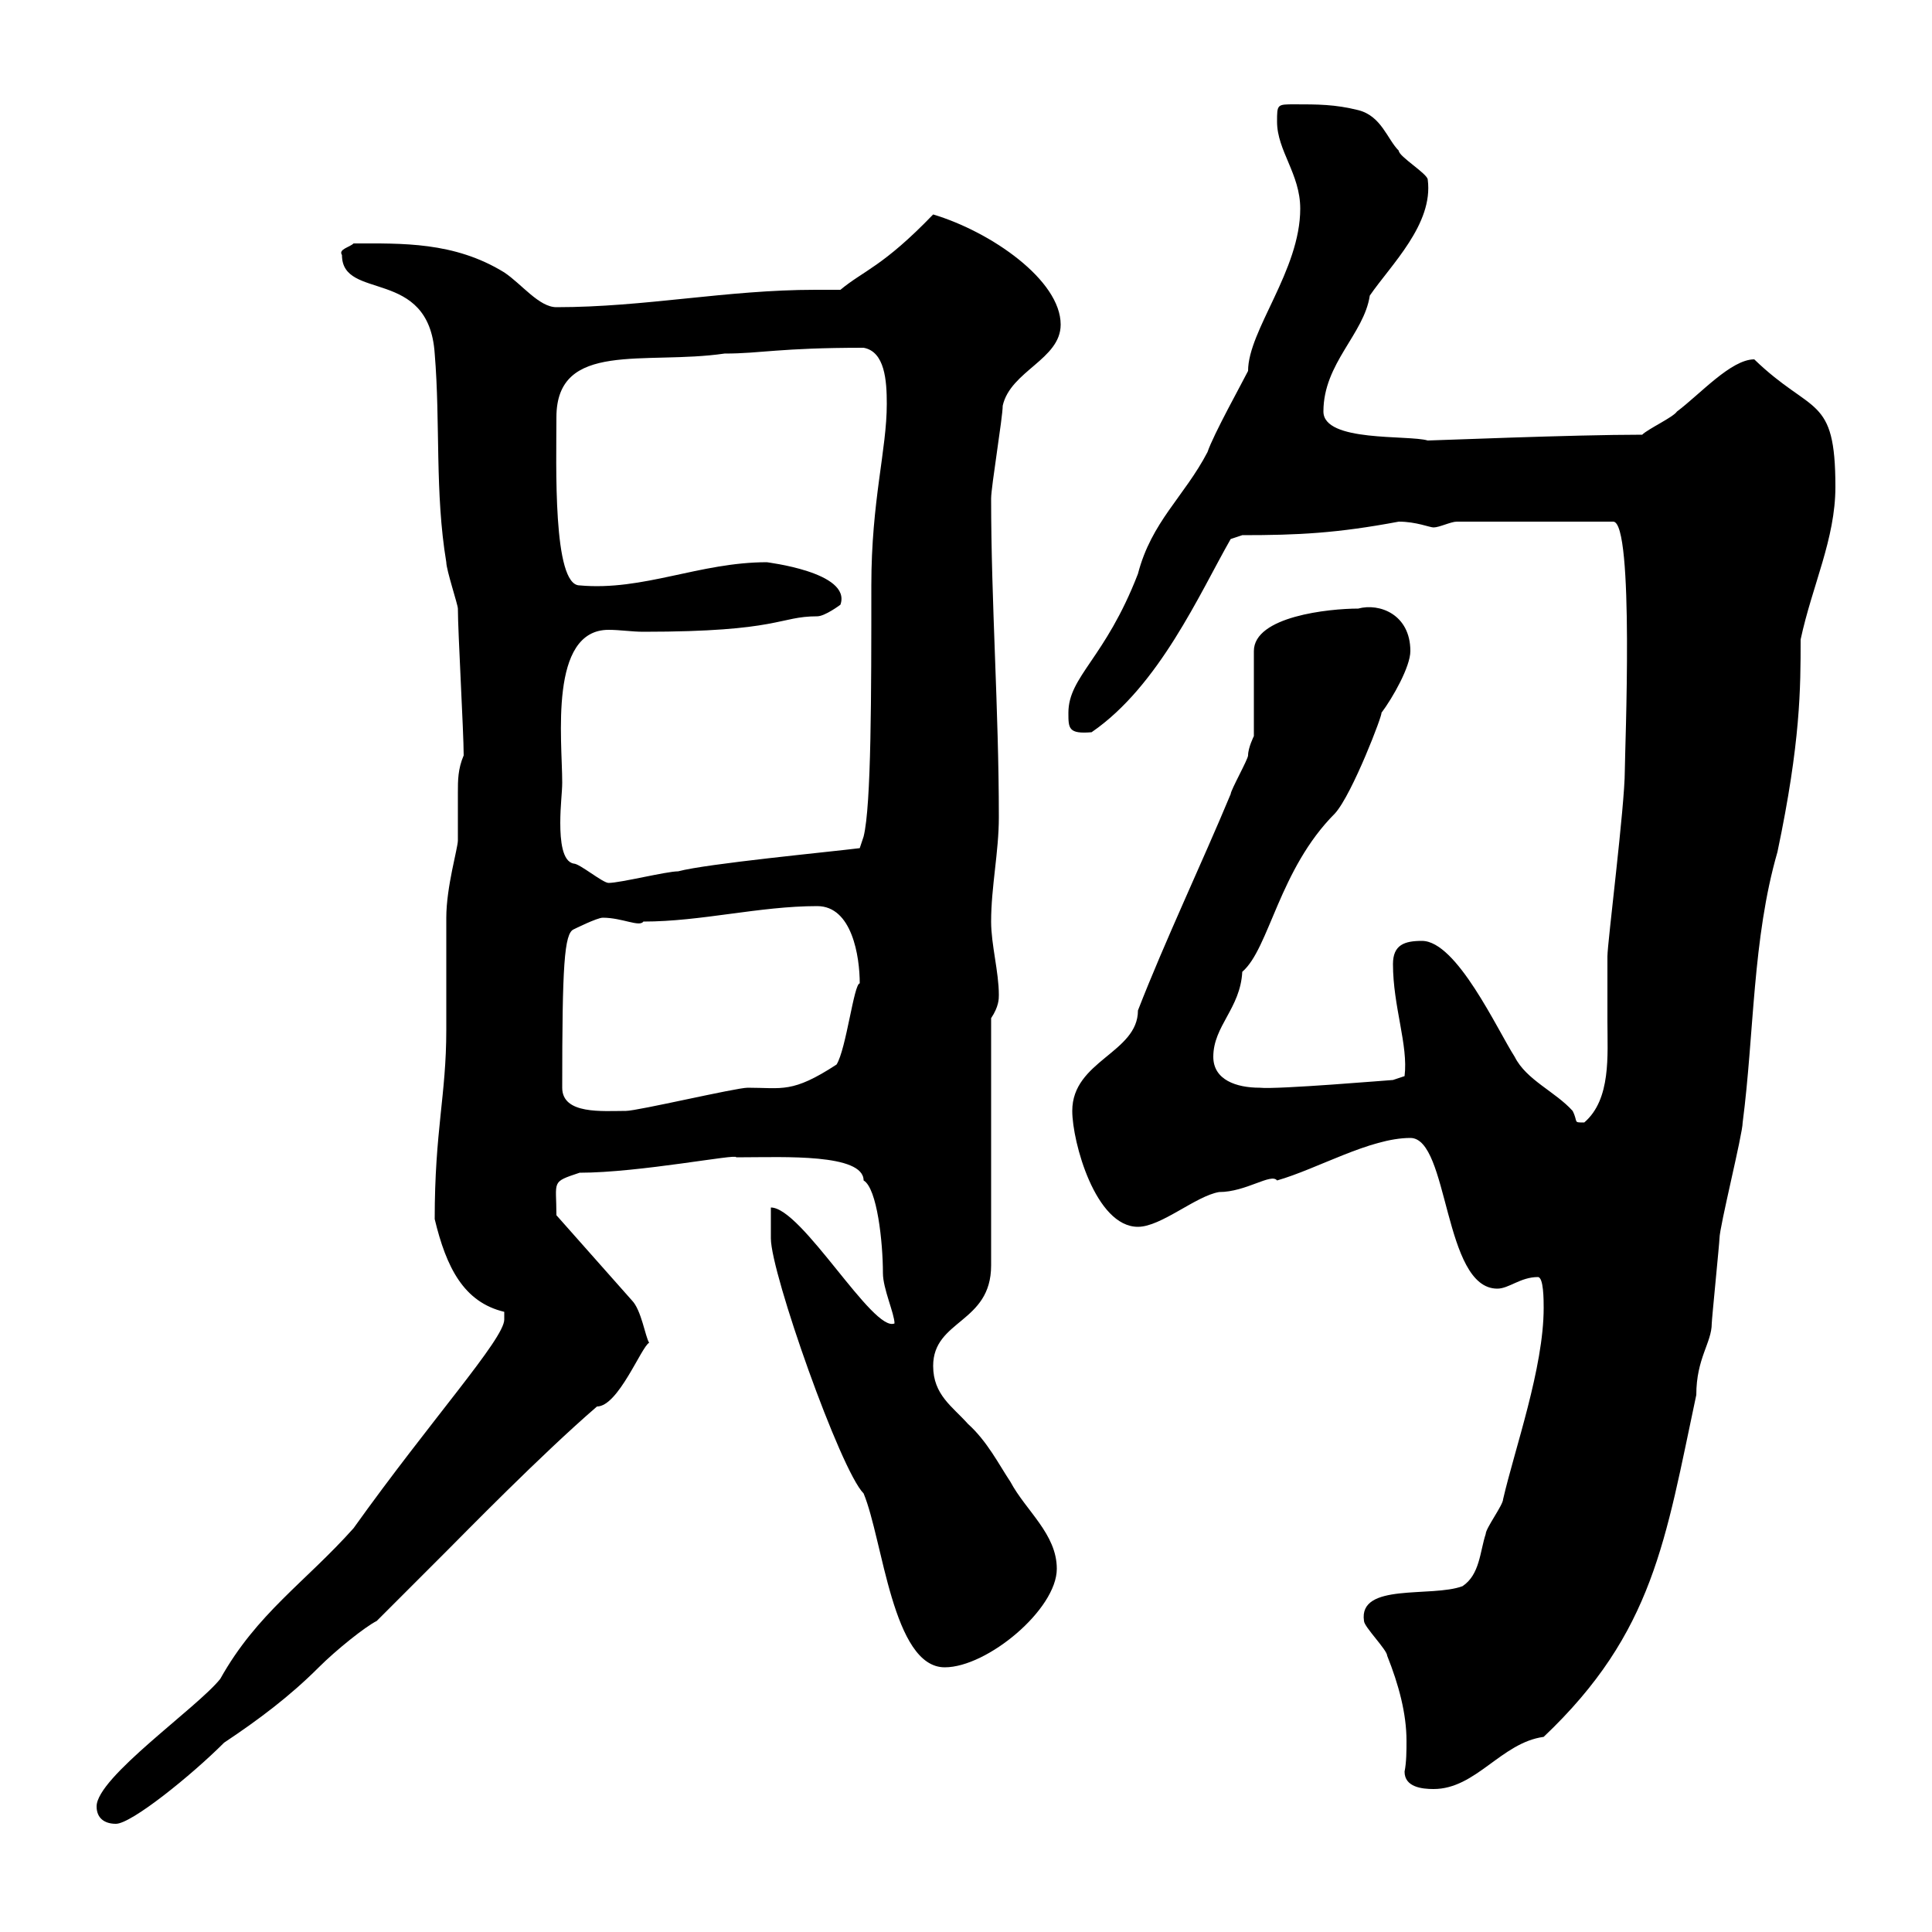 <svg xmlns="http://www.w3.org/2000/svg" xmlns:xlink="http://www.w3.org/1999/xlink" width="300" height="300"><path d="M15 280.50C15 282.30 16.20 283.20 18 283.20C20.40 283.20 29.70 275.70 34.80 270.60C40.20 267 45 263.40 49.50 258.90C52.20 256.20 56.70 252.60 58.50 251.70C59.40 250.80 68.40 241.80 69.30 240.90C72 238.20 84 225.90 92.70 218.40C96 218.40 99.60 209.10 100.80 208.50C100.20 207.60 99.60 203.40 98.10 201.90L86.40 188.70C86.40 183.30 85.50 183.60 90 182.10C99.30 182.10 114.60 179.10 114.30 179.70C115.50 179.70 115.50 179.70 115.50 179.70C121.50 179.70 134.10 179.10 134.10 183.30C136.20 184.50 137.10 192.90 137.10 197.70C137.10 200.10 138.90 204 138.90 205.50C135.60 207 124.50 187.50 119.70 187.50L119.70 192.30C119.70 197.70 130.50 228.30 134.10 231.90C137.10 239.10 138.60 258.90 146.70 258.90C153.30 258.90 164.10 249.90 164.10 243.60C164.10 238.20 159.30 234.60 156.90 230.10C155.10 227.40 153.30 223.80 150.30 221.10C147.90 218.40 144.90 216.60 144.90 212.10C144.90 204.90 153.90 205.50 153.90 196.50L153.90 158.10C155.10 156.30 155.10 155.10 155.10 154.50C155.10 150.90 153.90 146.70 153.90 143.10C153.90 137.70 155.10 132.30 155.10 126.90C155.10 110.10 153.90 93.60 153.90 77.40C153.90 75.60 155.70 64.80 155.70 63C156.90 57.60 164.70 55.80 164.70 50.40C164.70 43.50 153.90 36 144.90 33.30C137.10 41.40 134.10 42 130.50 45C129 45 127.80 45 126.60 45C112.80 45 100.20 47.70 86.40 47.70C83.70 47.70 81 44.10 78.30 42.30C70.50 37.50 62.40 37.80 54.90 37.80C54.30 38.40 52.50 38.70 53.10 39.60C53.10 46.80 66.60 41.40 67.50 54.90C68.40 65.70 67.50 76.50 69.30 87.30C69.30 88.50 71.10 93.90 71.10 94.50C71.10 98.10 72 113.70 72 117.30C71.10 119.40 71.10 121.20 71.10 123C71.10 125.70 71.10 128.10 71.10 130.50C71.10 131.70 69.30 137.70 69.30 142.50C69.30 144.30 69.30 158.10 69.30 159.90C69.30 170.10 67.50 175.50 67.50 189.30C69.30 196.80 72 202.20 78.30 203.70C78.30 203.70 78.30 204.90 78.30 204.90C78.30 207.90 66.90 220.50 54.90 237.30C47.40 245.70 39.90 250.50 34.20 260.70C30.60 265.20 15 276 15 280.50ZM218.10 275.10C218.10 277.50 220.80 277.80 222.60 277.80C229.20 277.80 233.10 270.60 239.70 269.70C256.80 253.50 258.60 239.10 263.40 216.60C263.40 210.90 265.80 208.50 265.80 205.50C265.80 204.90 267 192.90 267 192.30C267 190.50 270.60 176.10 270.60 174.30C272.40 160.50 272.10 145.80 276 132.30C279.60 115.20 279.60 106.80 279.60 99.30C281.40 90.90 285 83.70 285 75.60C285 61.20 281.40 64.50 272.40 55.80C268.80 55.80 264 61.20 260.40 63.90C259.80 64.80 255.90 66.60 255 67.50C244.20 67.50 222.60 68.40 221.70 68.40C218.70 67.50 205.50 68.70 205.50 63.90C205.50 56.40 211.80 51.90 212.70 45.90C216 41.10 222.60 34.80 221.70 27.90C221.70 27 217.20 24.30 217.20 23.40C215.40 21.60 214.50 18 210.90 17.10C207.30 16.20 204.60 16.20 201 16.20C198.30 16.20 198.30 16.20 198.30 18.90C198.30 23.40 201.90 27 201.90 32.40C201.90 42 193.80 51.30 193.80 57.60C192.90 59.40 188.40 67.50 187.50 70.20C183.90 77.10 178.80 81 176.70 89.10C171.60 102.30 165.90 105 165.90 110.70C165.90 113.10 165.90 114 169.50 113.70C180 106.50 186.30 92.10 191.10 83.70L192.90 83.10C201.60 83.10 207.60 82.80 217.20 81C219.90 81 222 81.90 222.60 81.90C223.50 81.90 225.30 81 226.20 81L250.50 81C253.80 81 252.30 116.70 252.30 119.70C252.30 125.10 249.60 146.40 249.60 148.50C249.60 151.80 249.60 155.40 249.60 158.70C249.60 163.80 250.20 170.70 246 174.30C244.20 174.30 245.10 174.30 244.20 172.50C241.50 169.50 237 167.70 235.20 164.10C232.50 159.90 226.20 146.10 220.80 146.10C218.10 146.10 216.30 146.70 216.30 149.70C216.30 156.30 218.70 162.30 218.10 167.10L216.30 167.70C216 167.70 198.30 169.20 195.60 168.90C192 168.90 188.40 167.70 188.40 164.10C188.40 159.30 192.60 156.60 192.90 150.90C197.10 147.30 198.60 135 207.30 126.30C210 123.30 214.80 110.70 214.50 110.70C216.30 108.30 219 103.50 219 101.10C219 95.40 214.20 93.60 210.90 94.50C206.40 94.50 194.70 95.70 194.70 101.10L194.70 114.30C194.70 114.30 193.80 116.10 193.80 117.30C193.80 117.90 191.10 122.70 191.10 123.30C186.60 134.10 180.90 146.10 176.70 156.90C176.70 163.50 166.50 164.70 166.50 172.50C166.50 177.30 170.10 190.50 176.70 190.50C180.30 190.50 185.70 185.70 189.30 185.10C193.50 185.10 197.40 182.10 198.30 183.30C204.60 181.50 212.70 176.70 219 176.70C225 176.70 224.10 200.10 232.50 200.10C234.30 200.10 236.10 198.30 238.80 198.30C239.70 198.30 239.70 201.90 239.70 203.10C239.70 212.40 235.20 225 233.40 232.80C233.40 233.70 230.70 237.30 230.70 238.20C229.80 240.90 229.80 244.50 227.10 246.30C222.30 248.10 210.90 245.70 211.80 251.70C211.80 252.60 215.40 256.20 215.40 257.10C217.20 261.60 218.40 266.10 218.40 270.30C218.40 271.80 218.40 273.60 218.10 275.10ZM87.30 168.90C87.30 150 87.60 144.90 89.10 144.30C89.10 144.30 92.70 142.50 93.60 142.50C96.60 142.50 99.30 144 99.90 143.10C108.90 143.10 117.90 140.70 126.90 140.70C132.30 140.70 133.50 148.50 133.50 152.70C132.60 152.70 131.40 162.90 129.90 165.30C123 169.80 121.50 168.90 116.10 168.90C114.30 168.90 99 172.50 97.20 172.50C93.60 172.50 87.30 173.10 87.30 168.90ZM87.30 121.50C87.30 114.90 85.20 97.80 94.50 97.80C96.30 97.80 98.10 98.10 99.90 98.10C121.20 98.10 120.90 95.70 126.90 95.70C128.10 95.70 130.50 93.90 130.50 93.90C132.30 88.80 118.80 87.30 119.10 87.30C108.60 87.30 99.90 91.80 90 90.90C85.80 90.90 86.40 72 86.40 64.80C86.40 52.80 100.20 56.70 112.50 54.90C118.20 54.90 120.90 54 134.10 54C137.40 54.60 137.70 59.10 137.70 62.70C137.70 69.90 135.30 77.70 135.30 90.90C135.30 107.70 135.30 125.10 134.10 129.90L133.50 131.70C128.70 132.30 109.80 134.10 105.30 135.30C103.50 135.30 96.30 137.10 94.50 137.10C93.60 137.10 90 134.10 89.10 134.10C87.30 133.80 87 130.50 87 127.80C87 125.10 87.30 123 87.30 121.50Z"/></svg>